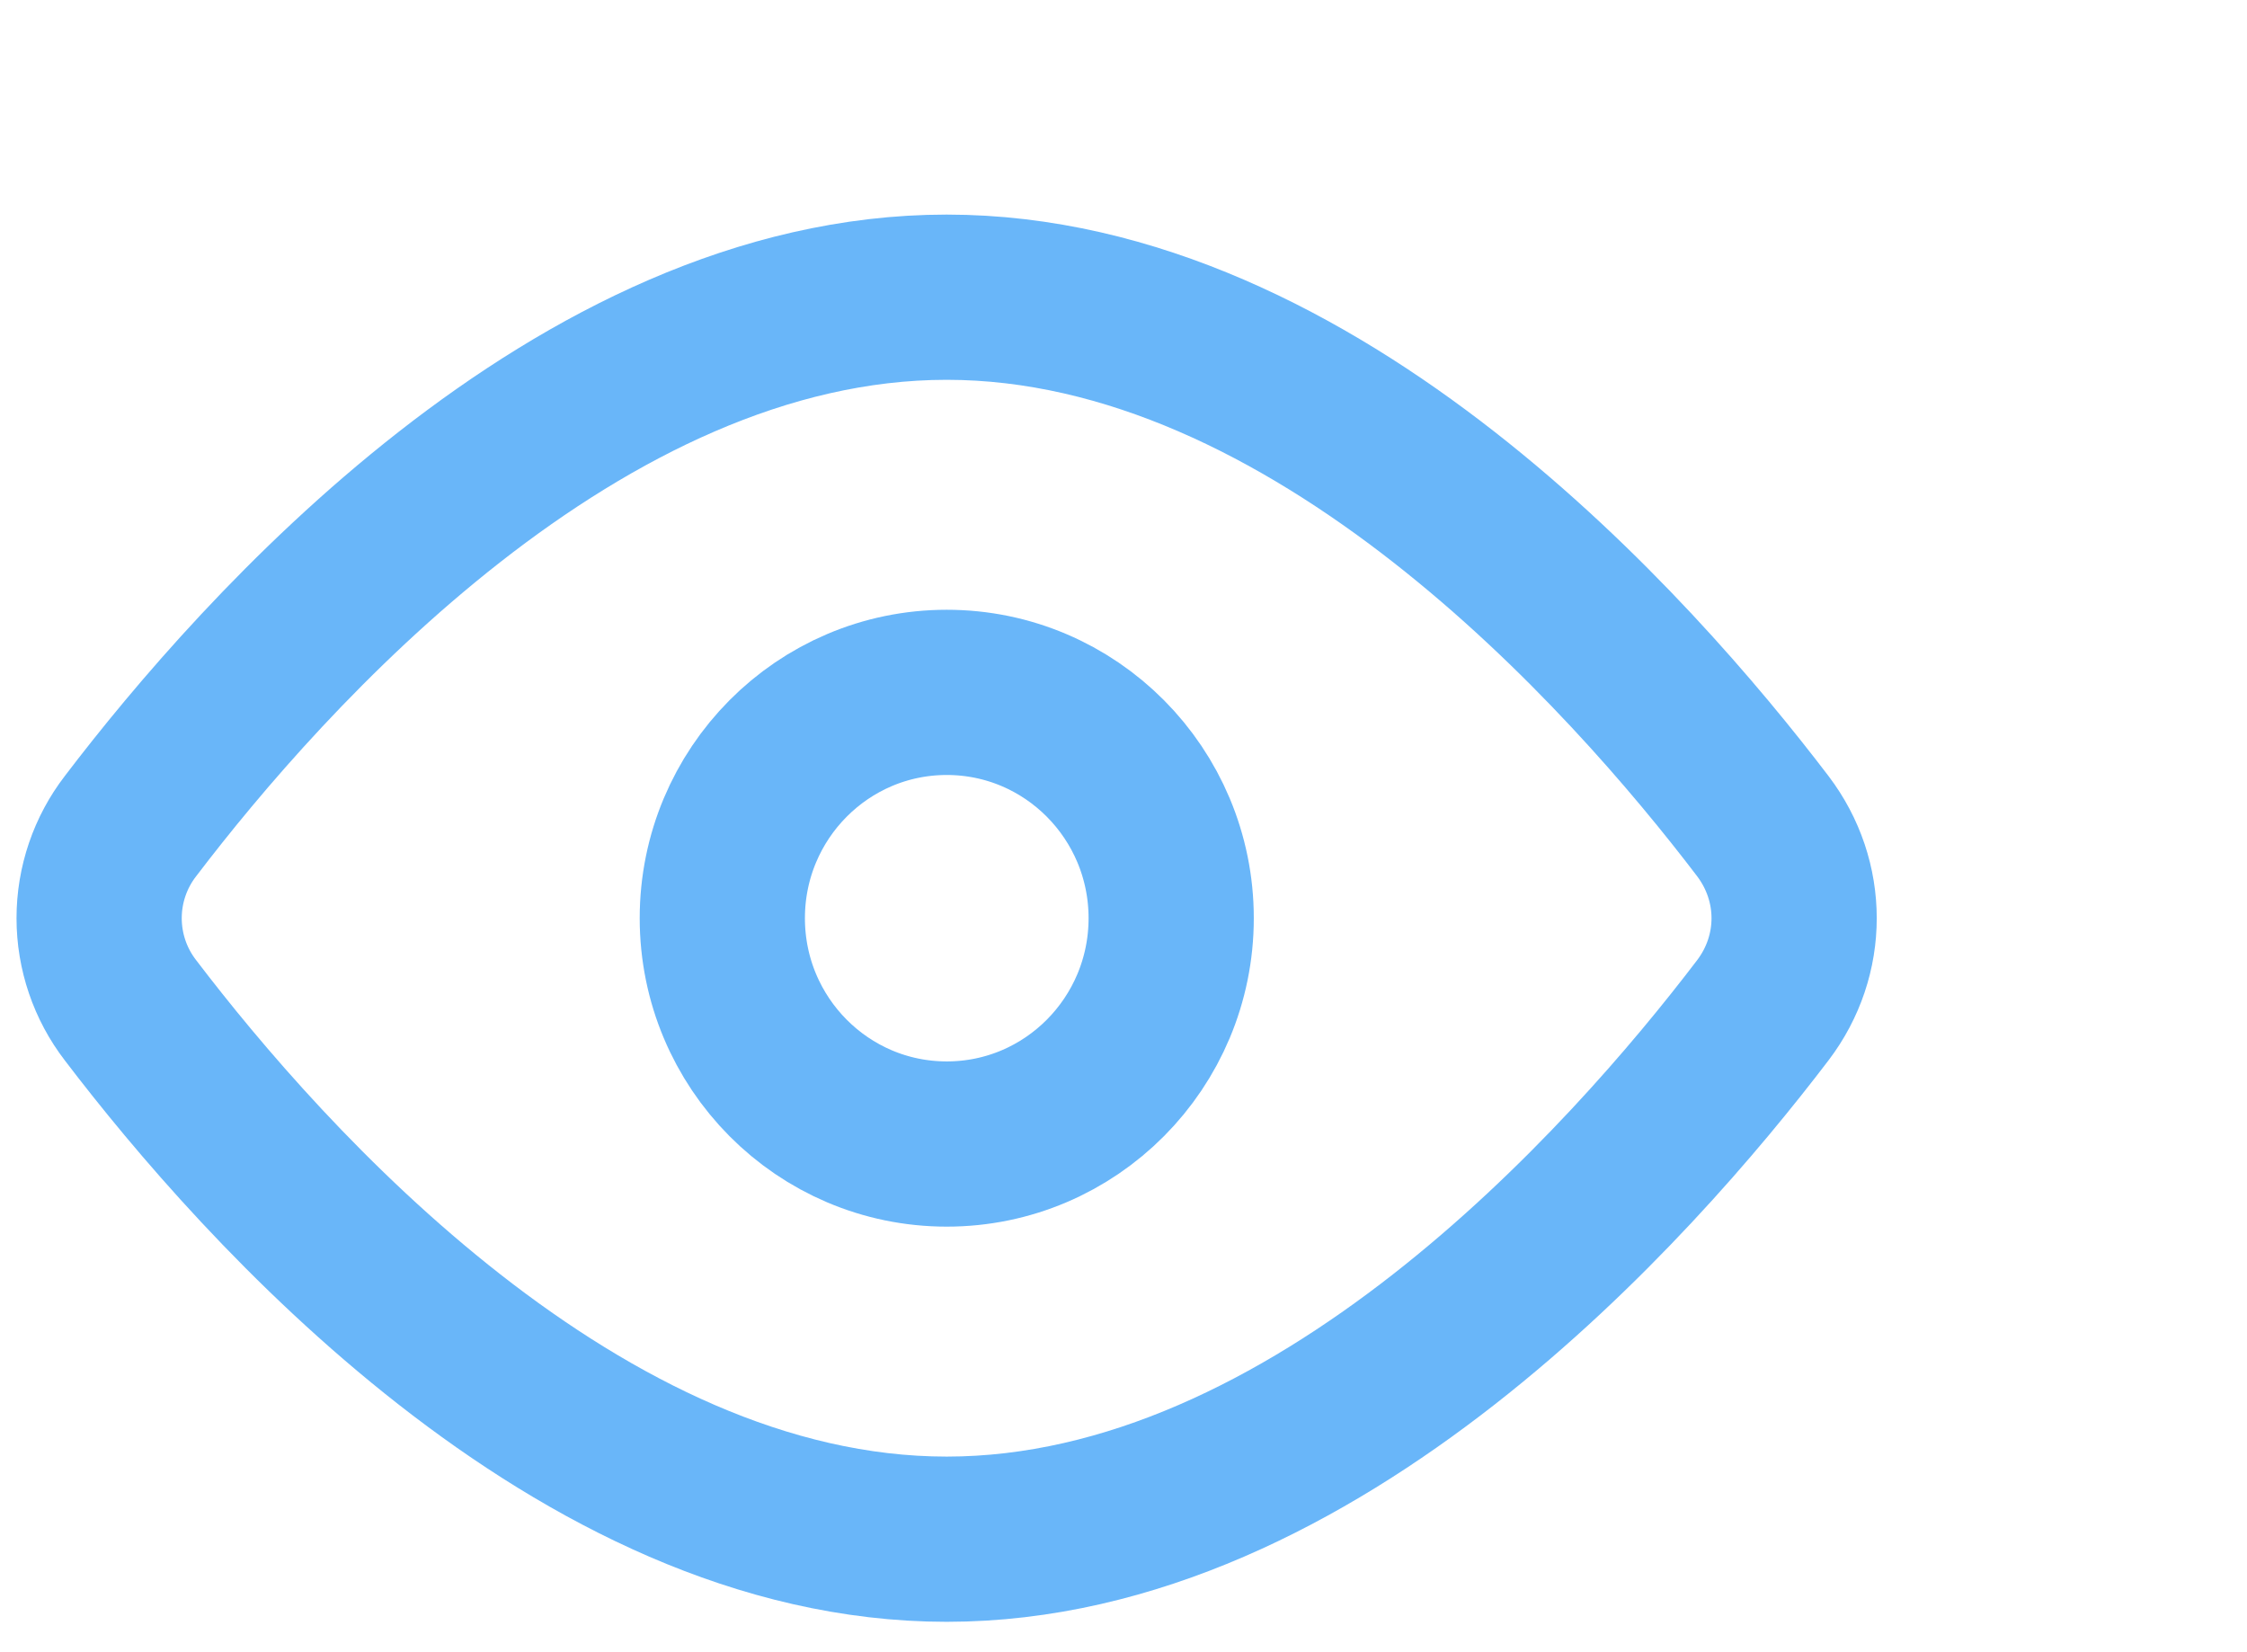 <svg width="68" height="50" viewBox="0 0 68 50" fill="none" xmlns="http://www.w3.org/2000/svg">
<g filter="url(#filter0_d_213_16093)">
<path d="M64.347 19C65.611 20.665 65.611 22.912 64.347 24.574C60.363 29.806 50.806 40.58 39.648 40.58C28.49 40.58 18.933 29.806 14.949 24.574C14.334 23.777 14 22.796 14 21.787C14 20.778 14.334 19.797 14.949 19C18.933 13.768 28.49 2.994 39.648 2.994C50.806 2.994 60.363 13.768 64.347 19V19Z" stroke="#69B6F9" stroke-width="5" stroke-linecap="round" stroke-linejoin="round"/>
<path d="M39.651 28.621C43.402 28.621 46.443 25.561 46.443 21.787C46.443 18.013 43.402 14.953 39.651 14.953C35.9 14.953 32.859 18.013 32.859 21.787C32.859 25.561 35.9 28.621 39.651 28.621Z" stroke="#69B6F9" stroke-width="5" stroke-linecap="round" stroke-linejoin="round"/>
</g>
<defs>
<filter id="filter0_d_213_16093" x="0.5" y="0.494" width="67.297" height="48.586" filterUnits="userSpaceOnUse" color-interpolation-filters="sRGB">
<feFlood flood-opacity="0" result="BackgroundImageFix"/>
<feColorMatrix in="SourceAlpha" type="matrix" values="0 0 0 0 0 0 0 0 0 0 0 0 0 0 0 0 0 0 127 0" result="hardAlpha"/>
<feOffset dx="-11" dy="6"/>
<feComposite in2="hardAlpha" operator="out"/>
<feColorMatrix type="matrix" values="0 0 0 0 0.921 0 0 0 0 0.969 0 0 0 0 1 0 0 0 1 0"/>
<feBlend mode="normal" in2="BackgroundImageFix" result="effect1_dropShadow_213_16093"/>
<feBlend mode="normal" in="SourceGraphic" in2="effect1_dropShadow_213_16093" result="shape"/>
</filter>
</defs>
</svg>
